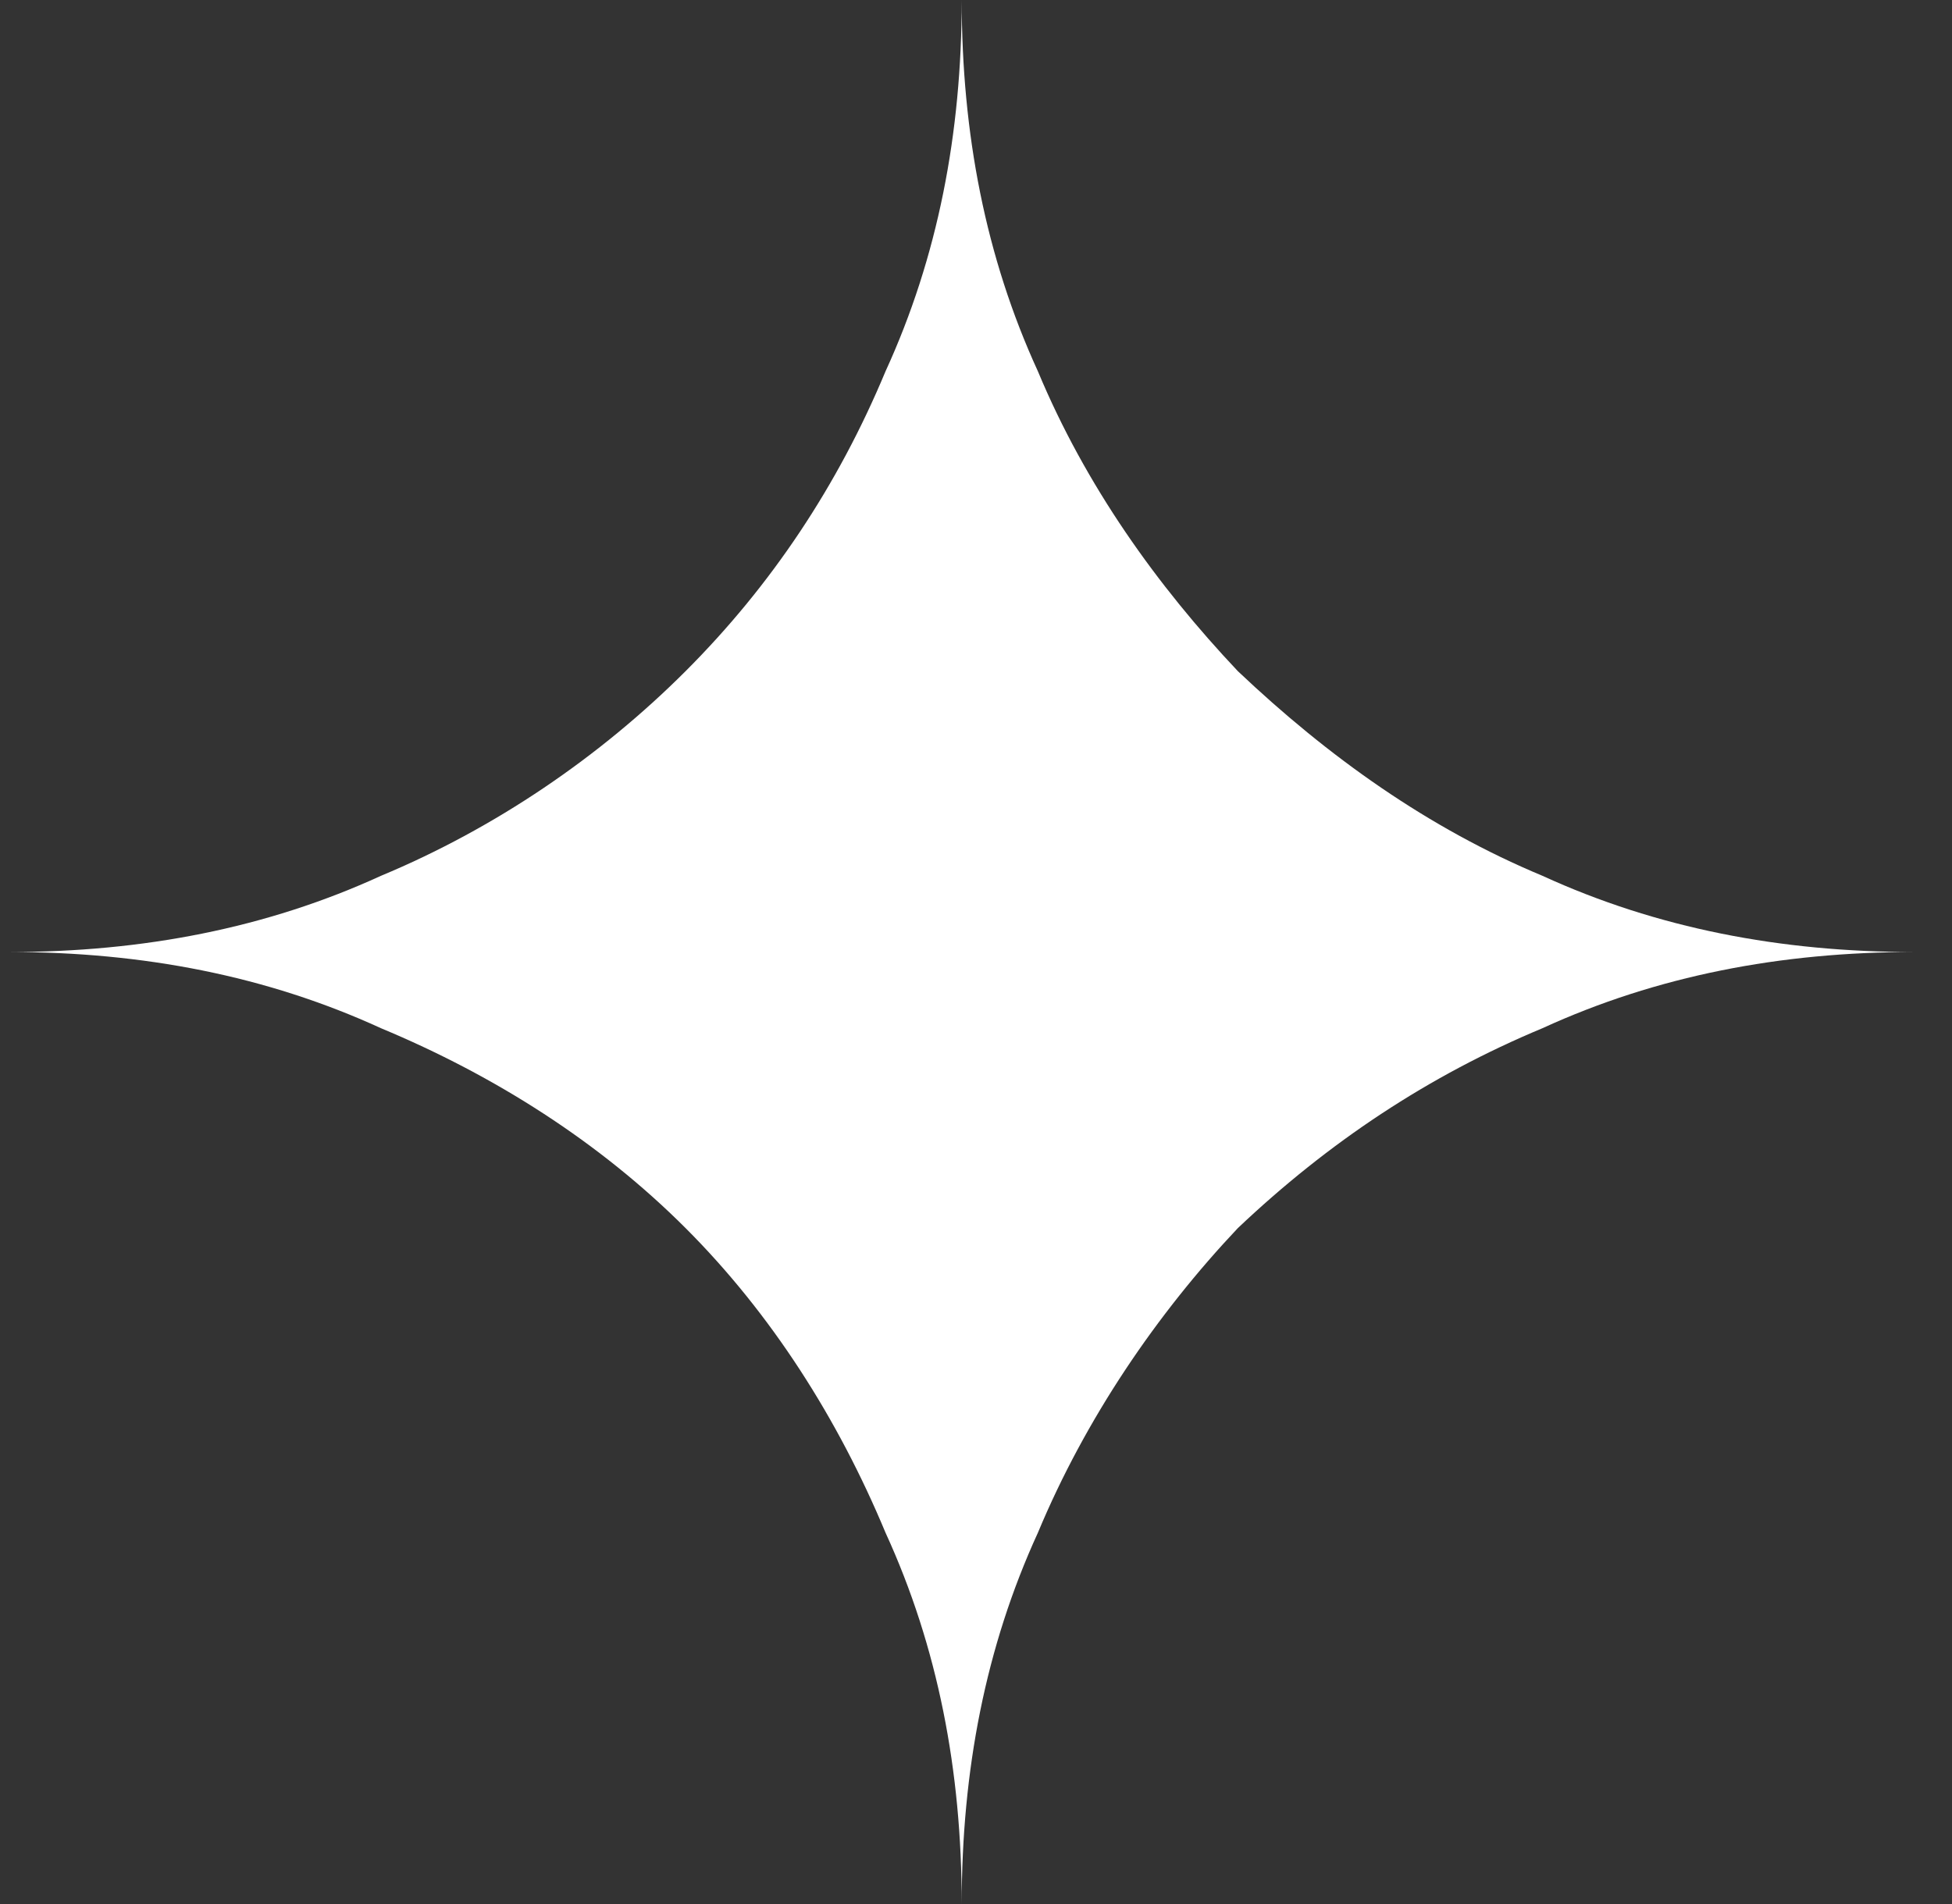 <svg xmlns="http://www.w3.org/2000/svg" width="41" height="40" viewBox="0 0 41 40" fill="none"><rect x="0" y="0" width="41" height="40" fill="#333333" stroke="none"/><style>
@keyframes a0_f { 0% { fill: #fff; } 6.667% { fill: #fff; } 50% { fill: #a1e0b1; } 100% { fill: #fff; } }
</style><g><path fill-rule="evenodd" clip-rule="evenodd" d="M18.6 32.2c1.1 2.4 1.6 5 1.6 7.8c0-2.8 .5-5.4 1.6-7.8c1-2.4 2.5-4.6 4.2-6.4c1.9-1.8 4-3.2 6.4-4.2c2.4-1.1 5-1.6 7.8-1.6c-2.8 0-5.4-0.5-7.8-1.6c-2.4-1-4.5-2.5-6.4-4.3c-1.7-1.8-3.2-3.9-4.2-6.3c-1.1-2.4-1.6-5-1.6-7.8c0 2.8-0.5 5.4-1.6 7.8c-1 2.4-2.4 4.5-4.2 6.3c-1.8 1.8-4 3.3-6.4 4.3c-2.4 1.1-5 1.6-7.8 1.6c2.8 0 5.4 .5 7.8 1.6c2.4 1 4.6 2.4 6.4 4.2c1.8 1.8 3.2 4 4.2 6.4Z" fill="#fff" style="animation: 3s linear infinite both a0_f;"/></g></svg>